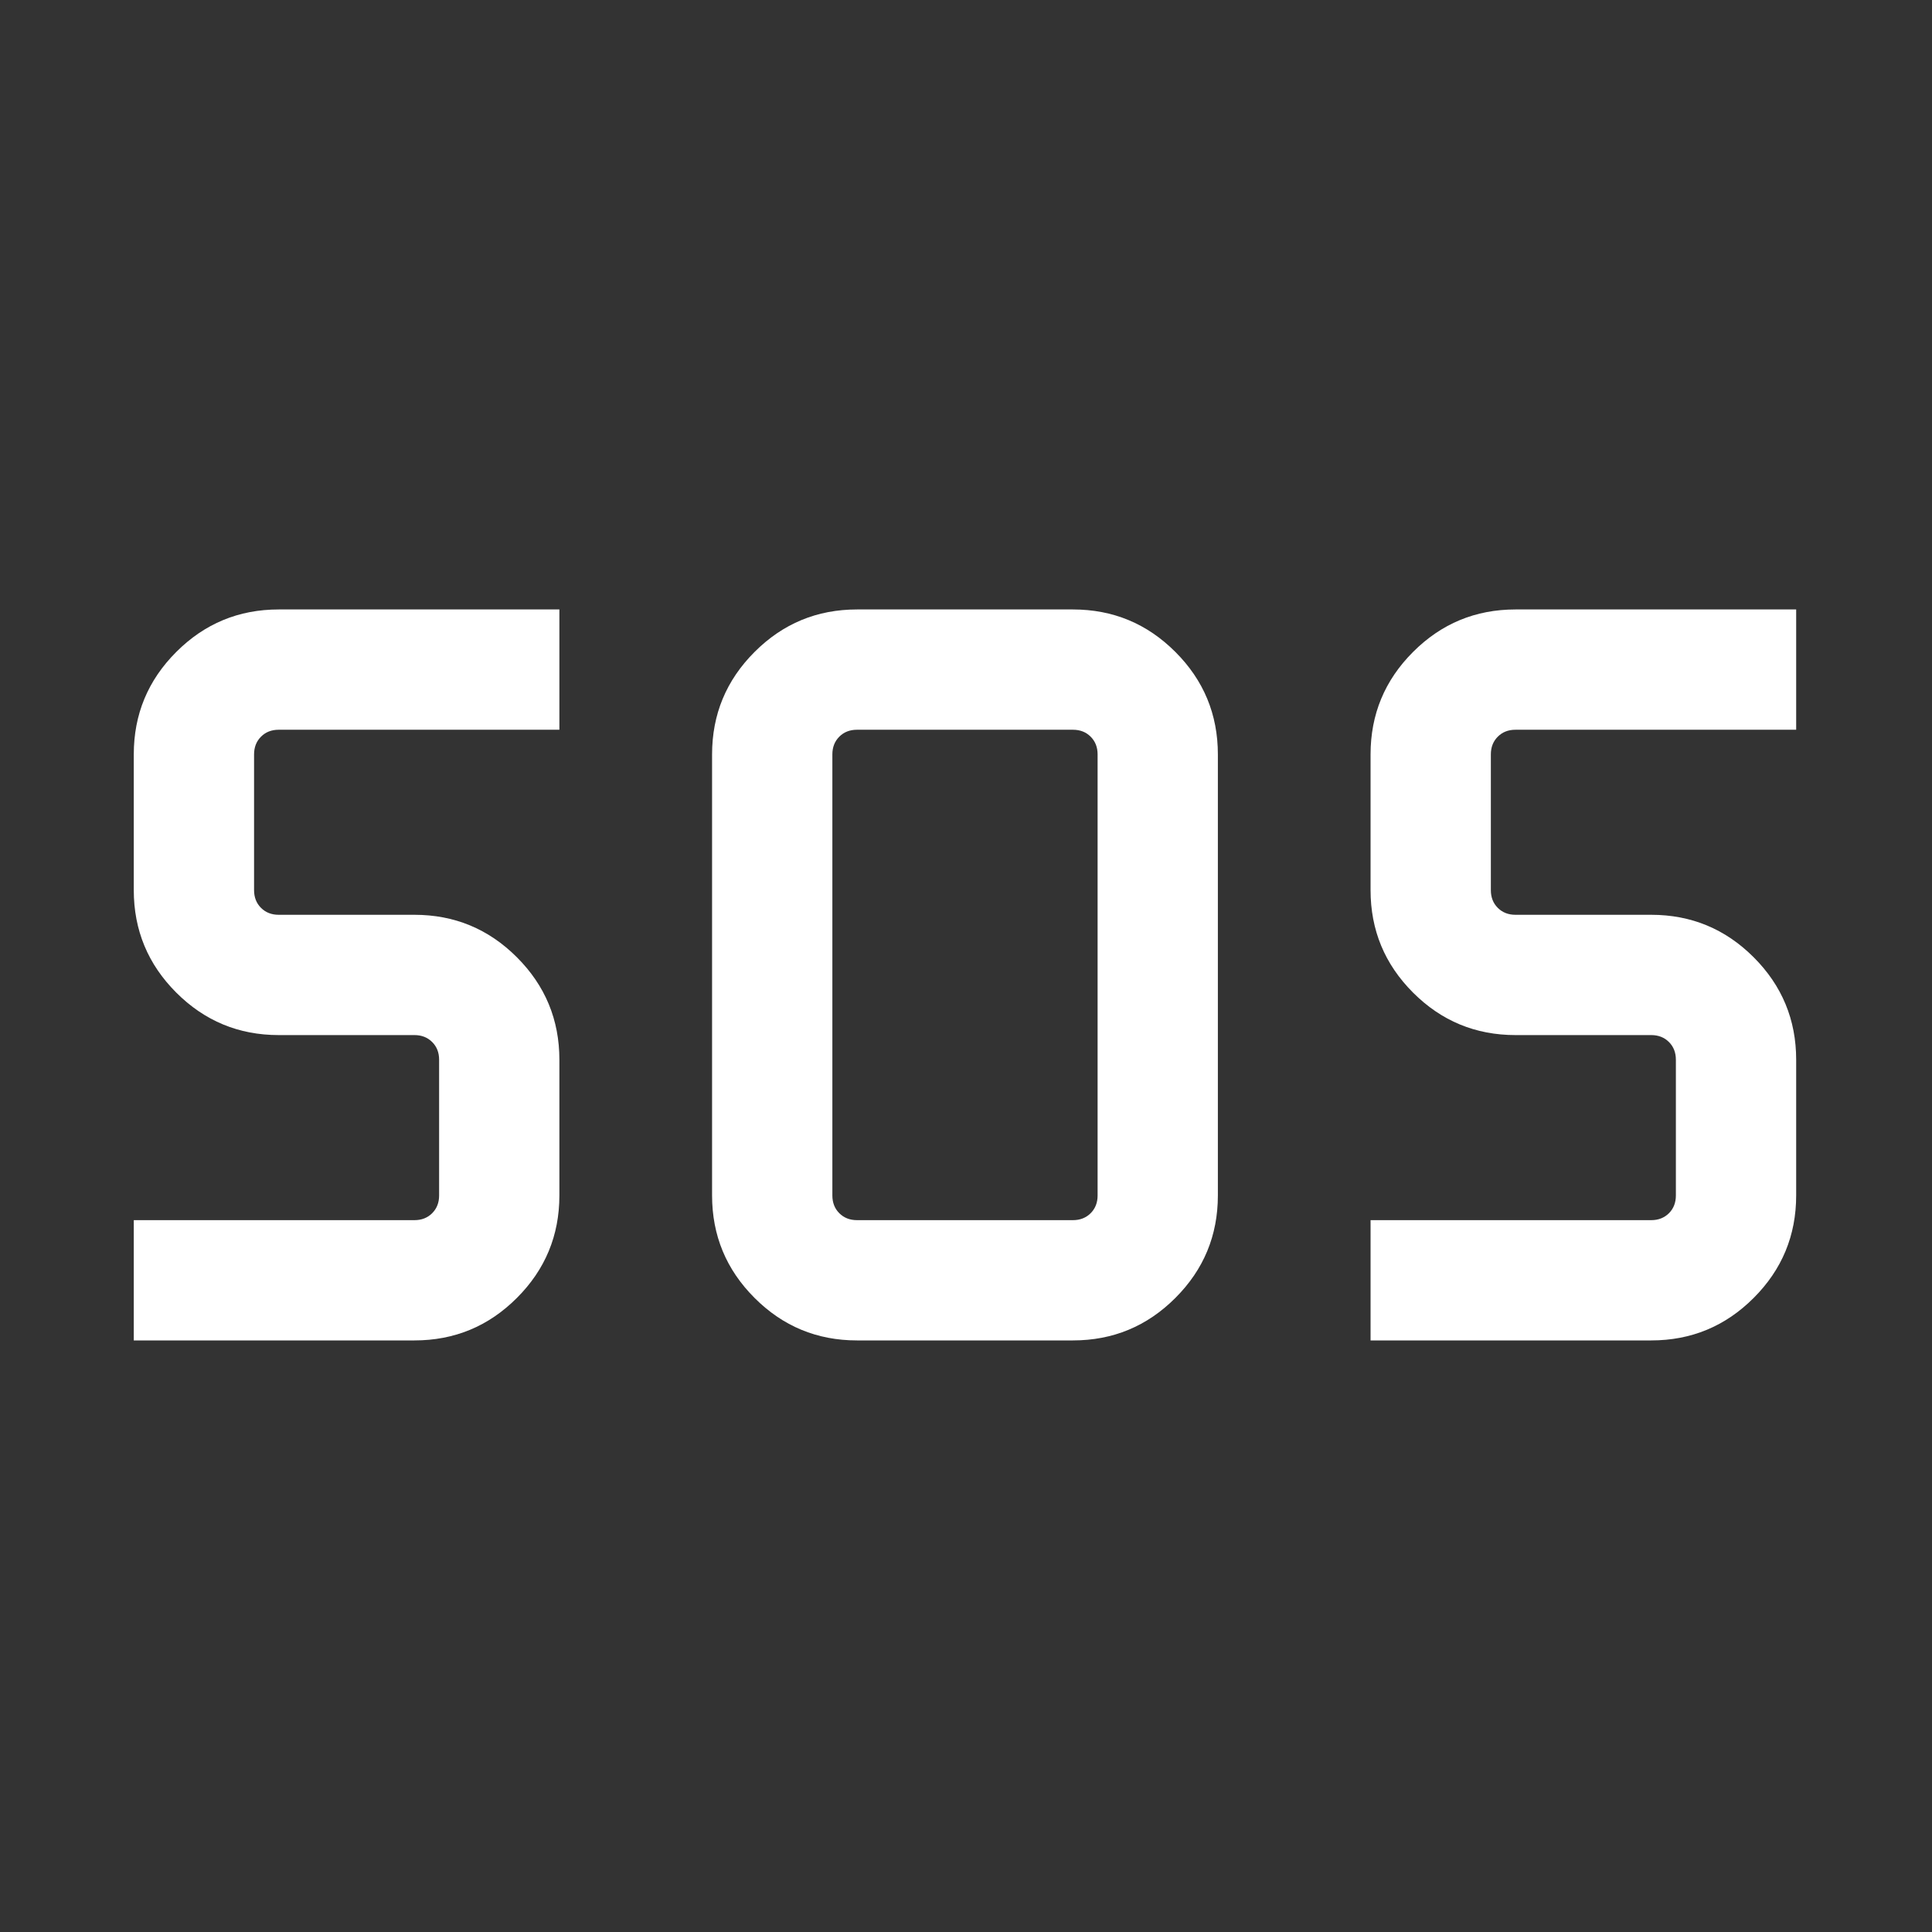 <svg xmlns="http://www.w3.org/2000/svg" fill="none" viewBox="0 0 95 95" height="95" width="95">
<rect x="0" y="0" width="95" height="95" fill="#333333" stroke="none"/>
<path fill="white" d="M42.141 65.911C40.175 65.911 38.495 65.215 37.103 63.821C35.71 62.429 35.014 60.749 35.014 58.783V37.096C35.014 35.13 35.71 33.45 37.103 32.058C38.495 30.664 40.175 29.968 42.141 29.968H52.758C54.724 29.968 56.404 30.664 57.796 32.058C59.189 33.45 59.885 35.13 59.885 37.096V58.783C59.885 60.749 59.189 62.429 57.796 63.821C56.404 65.215 54.724 65.911 52.758 65.911H42.141ZM6.578 65.911V59.997H20.379C20.733 59.997 21.023 59.883 21.25 59.656C21.478 59.428 21.592 59.137 21.592 58.783V52.11C21.592 51.756 21.478 51.465 21.25 51.238C21.023 51.011 20.733 50.897 20.379 50.897H13.705C11.739 50.897 10.06 50.201 8.667 48.808C7.274 47.415 6.578 45.735 6.578 43.769V37.096C6.578 35.13 7.274 33.45 8.667 32.058C10.06 30.664 11.739 29.968 13.705 29.968H27.506V35.883H13.705C13.352 35.883 13.061 35.996 12.834 36.224C12.607 36.452 12.493 36.742 12.493 37.096V43.769C12.493 44.123 12.607 44.414 12.834 44.641C13.061 44.868 13.352 44.982 13.705 44.982H20.379C22.345 44.982 24.025 45.678 25.417 47.071C26.81 48.464 27.506 50.144 27.506 52.11V58.783C27.506 60.749 26.81 62.429 25.417 63.821C24.025 65.215 22.345 65.911 20.379 65.911H6.578ZM67.393 65.911V59.997H81.194C81.547 59.997 81.838 59.883 82.065 59.656C82.293 59.428 82.406 59.137 82.406 58.783V52.11C82.406 51.756 82.293 51.465 82.065 51.238C81.838 51.011 81.547 50.897 81.194 50.897H74.52C72.554 50.897 70.874 50.201 69.482 48.808C68.089 47.415 67.393 45.735 67.393 43.769V37.096C67.393 35.13 68.089 33.45 69.482 32.058C70.874 30.664 72.554 29.968 74.52 29.968H88.321V35.883H74.52C74.166 35.883 73.876 35.996 73.649 36.224C73.421 36.452 73.308 36.742 73.308 37.096V43.769C73.308 44.123 73.421 44.414 73.649 44.641C73.876 44.868 74.166 44.982 74.52 44.982H81.194C83.16 44.982 84.84 45.678 86.232 47.071C87.625 48.464 88.321 50.144 88.321 52.11V58.783C88.321 60.749 87.625 62.429 86.232 63.821C84.84 65.215 83.16 65.911 81.194 65.911H67.393ZM42.141 59.997H52.758C53.111 59.997 53.402 59.883 53.629 59.656C53.857 59.428 53.971 59.137 53.971 58.783V37.096C53.971 36.742 53.857 36.452 53.629 36.224C53.402 35.996 53.111 35.883 52.758 35.883H42.141C41.788 35.883 41.497 35.996 41.27 36.224C41.042 36.452 40.929 36.742 40.929 37.096V58.783C40.929 59.137 41.042 59.428 41.27 59.656C41.497 59.883 41.788 59.997 42.141 59.997Z"></path>
</svg>
